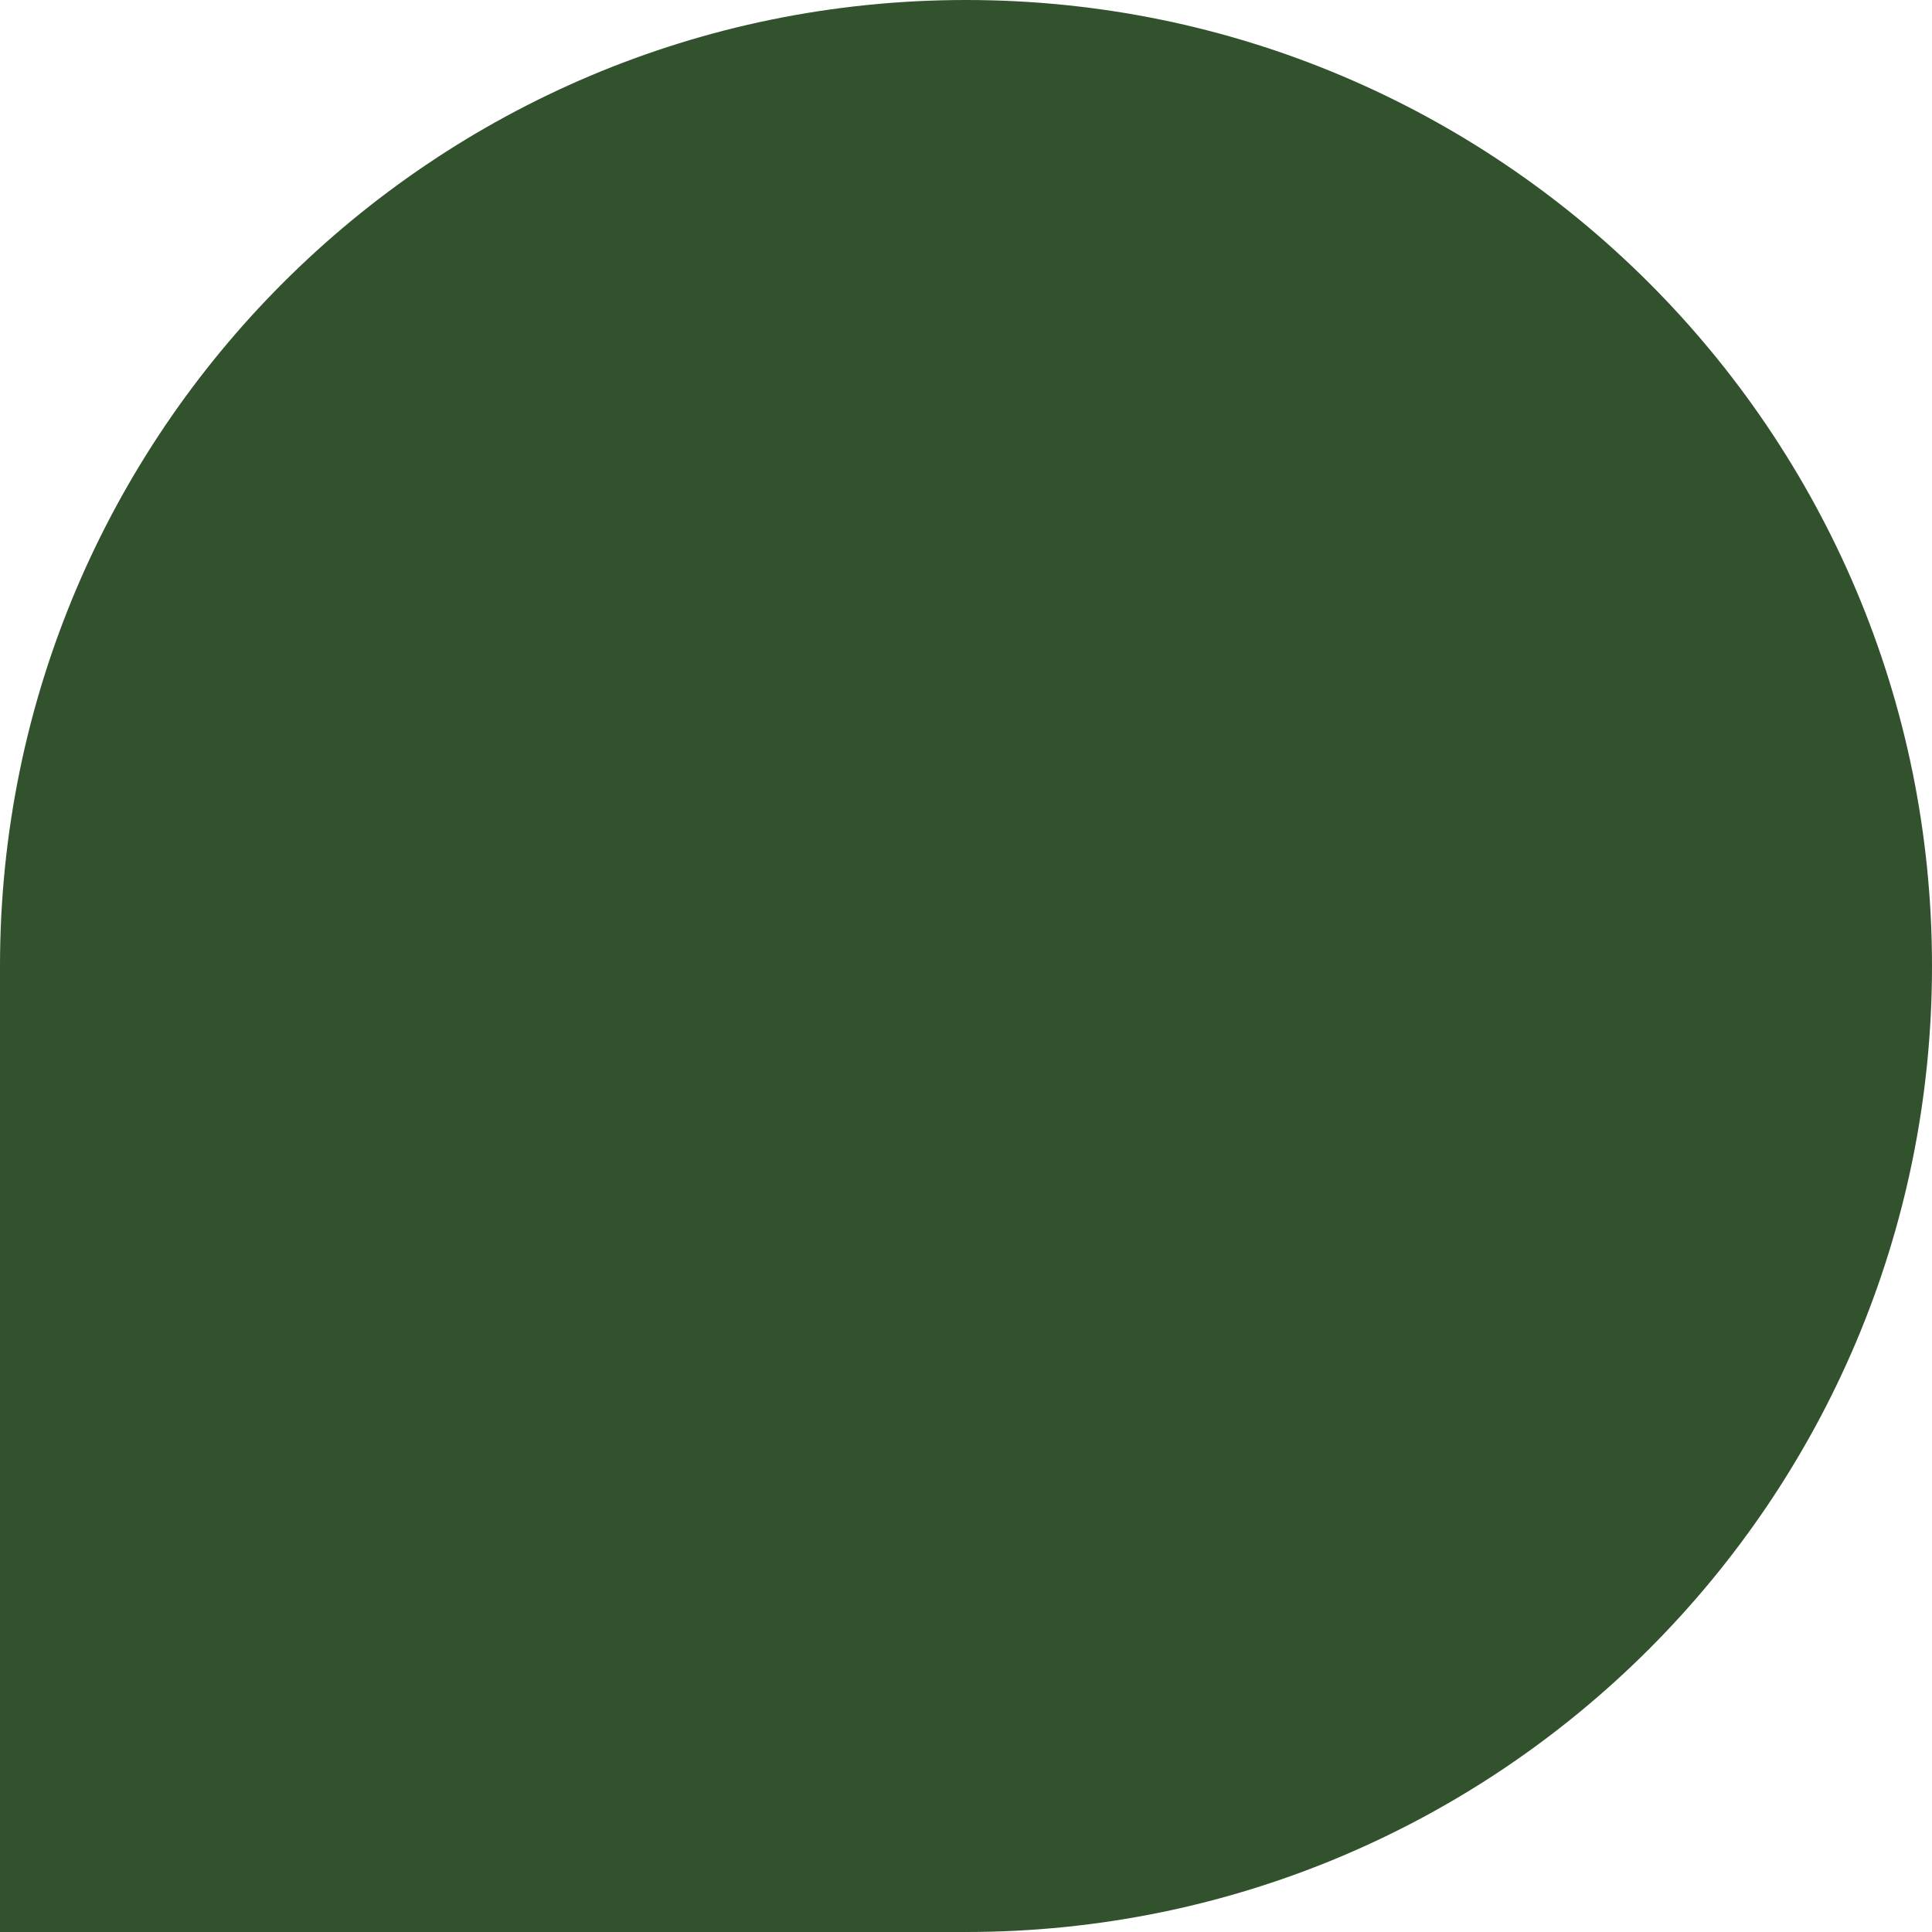 <?xml version="1.0" encoding="UTF-8"?>
<svg xmlns="http://www.w3.org/2000/svg" width="70" height="70" viewBox="0 0 70 70" fill="none">
  <path d="M70 35C70 54.33 54.33 70 35 70L0 70L3.0598e-06 35C4.74968e-06 15.67 15.67 -4.74968e-06 35 -3.0598e-06C54.33 -1.36992e-06 70 15.67 70 35Z" fill="#32522E"></path>
</svg>
